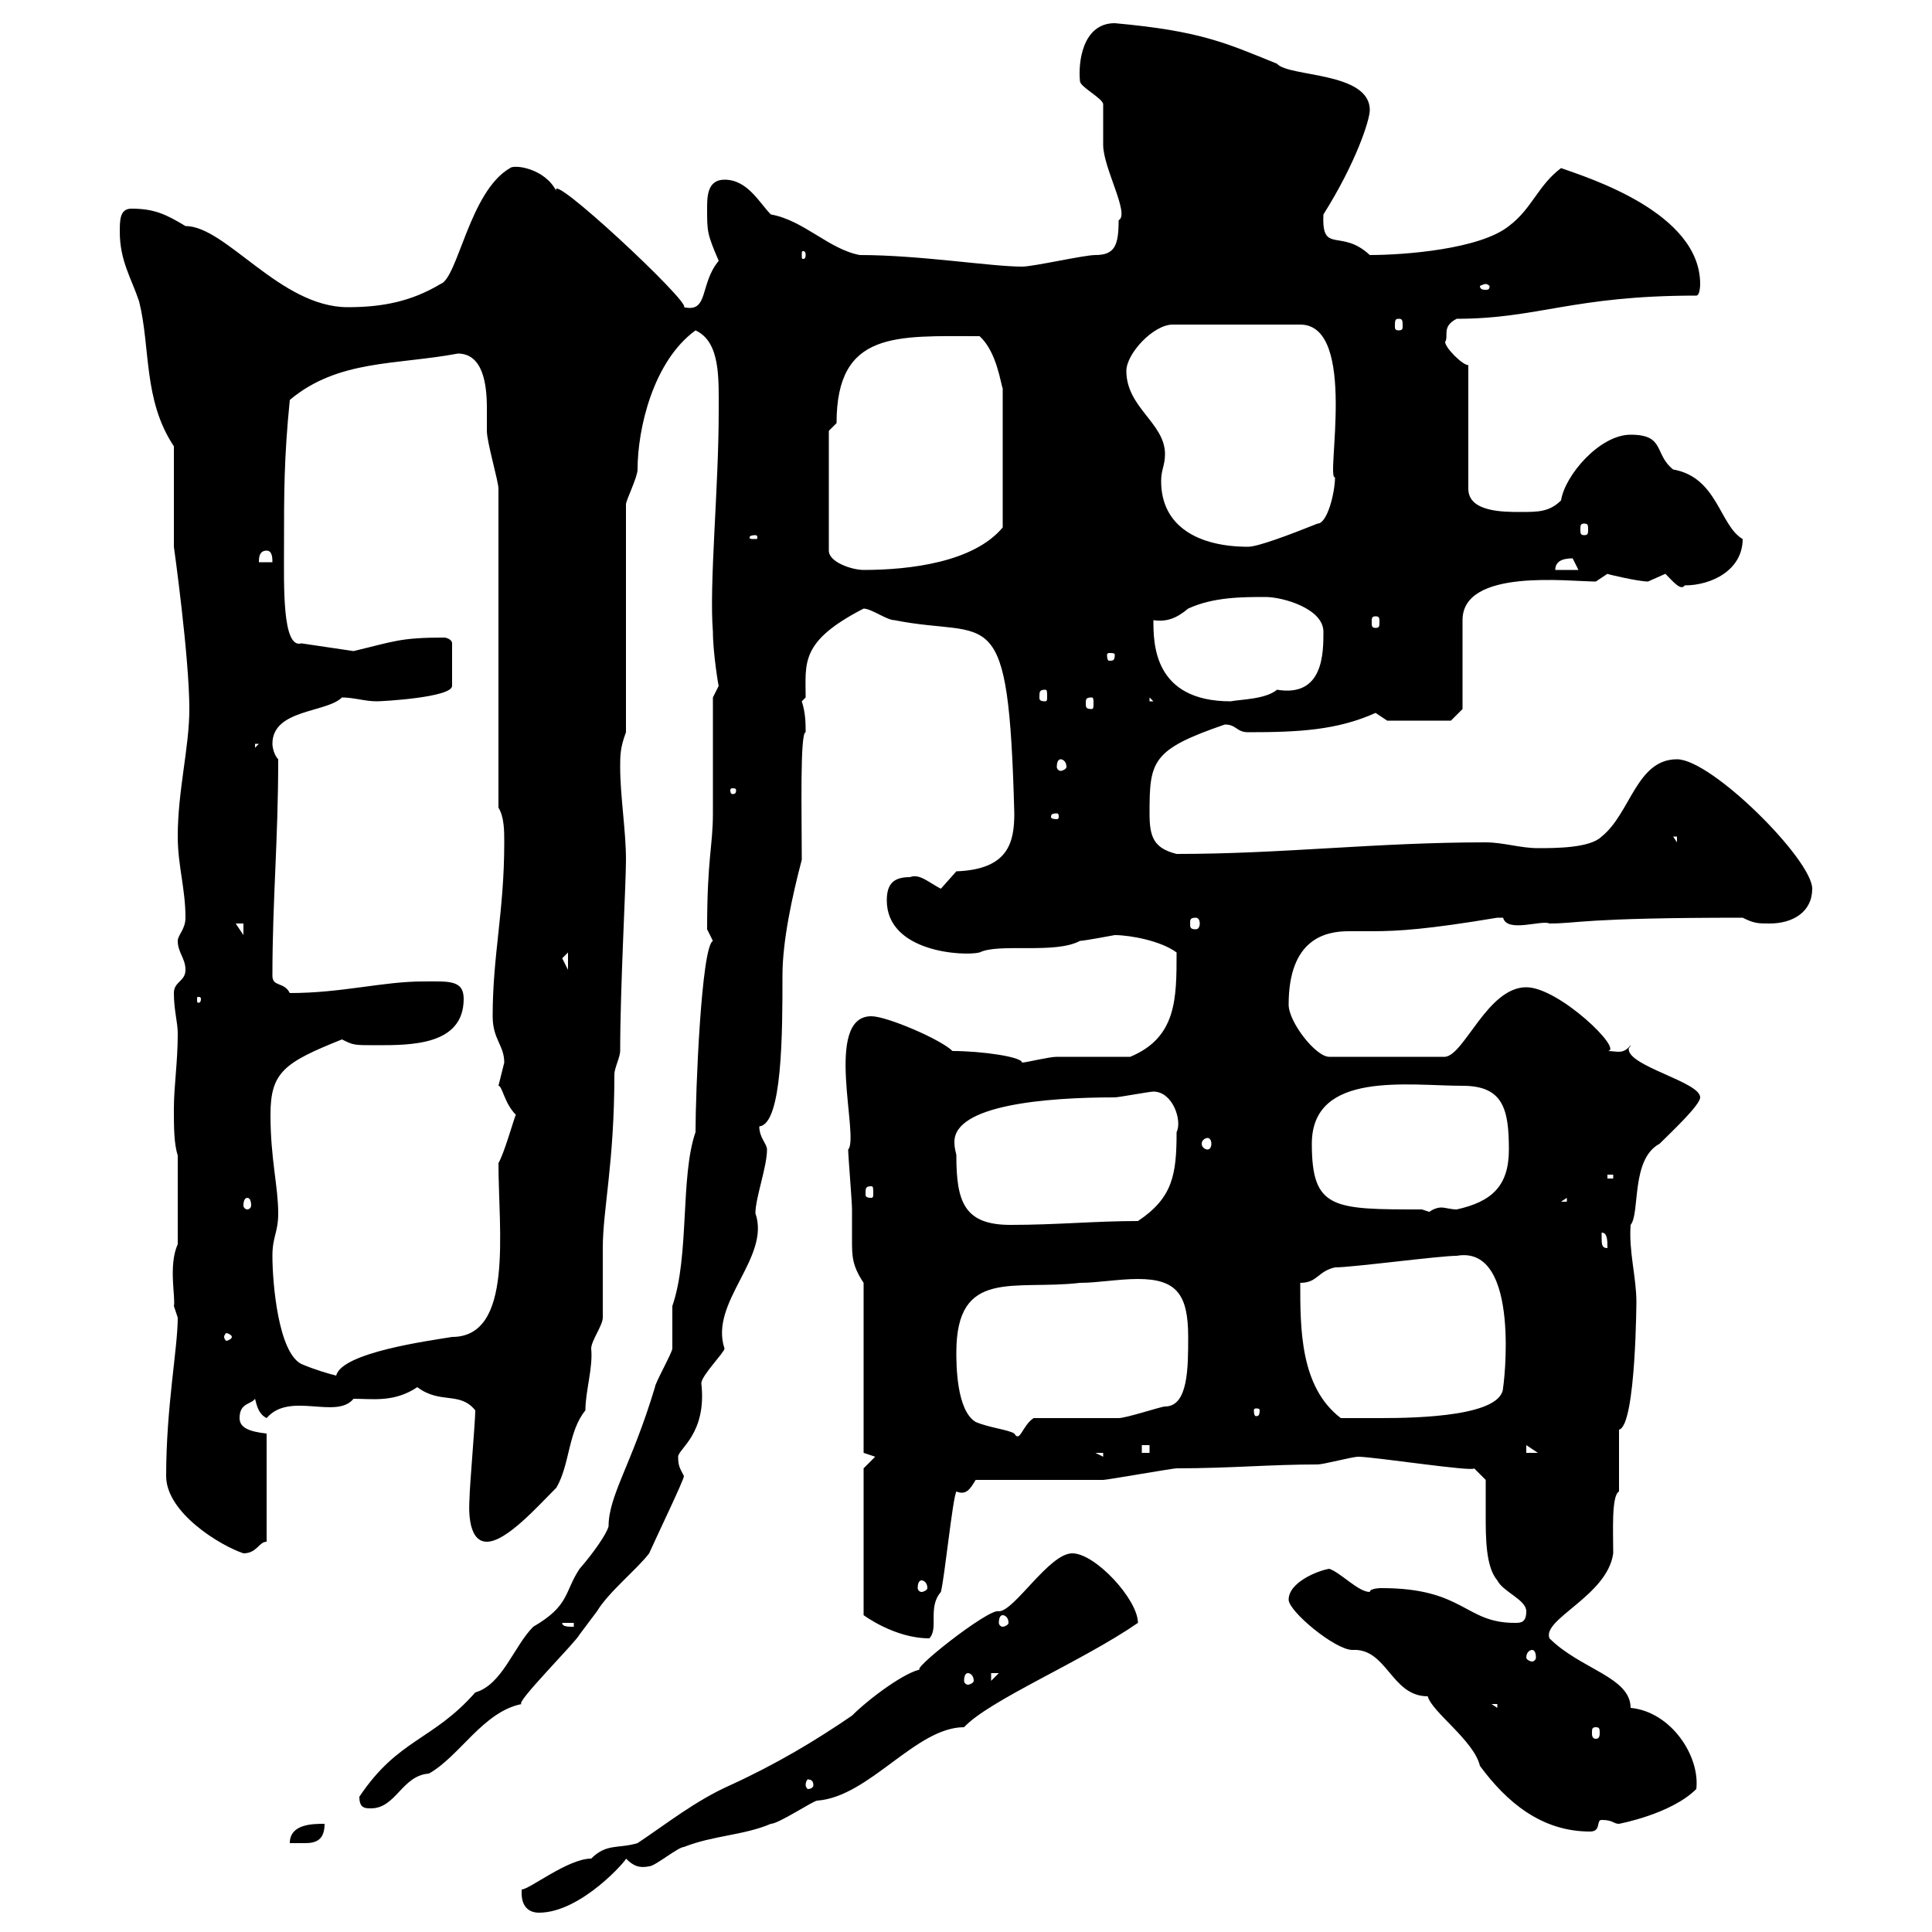 <svg xmlns="http://www.w3.org/2000/svg" xmlns:xlink="http://www.w3.org/1999/xlink" width="300" height="300"><path d="M81 294C81 295.80 81.90 297 83.70 297C90.30 297 97.50 288.60 97.20 288.60C98.40 289.80 99.30 290.10 100.80 289.80C101.70 289.80 105.30 286.80 106.20 286.80C110.70 285 115.50 285 119.70 283.20C120.90 283.20 126.30 279.60 126.90 279.60C135 279 142.20 268.20 149.70 268.20C153.60 264 168 258 176.70 252C176.70 248.40 170.10 241.20 166.50 241.20C162.90 241.20 157.50 250.20 155.10 250.20C153.60 249.60 140.40 260.10 143.10 259.20C140.70 259.50 135 263.70 132.30 266.40C126.60 270.30 120.60 273.90 113.40 277.20C108 279.60 103.50 283.20 99 286.20C96 287.10 94.20 286.20 91.80 288.60C88.20 288.60 82.20 293.40 81 293.40C81 293.40 81 294 81 294ZM50.40 283.20C48.60 283.20 45 283.20 45 286.20C45.90 286.20 46.80 286.20 47.40 286.20C49.20 286.20 50.40 285.60 50.40 283.20ZM200.10 248.40C200.10 250.20 207.30 256.20 210 256.20C215.40 255.90 216 263.40 221.70 263.40C222.30 265.80 228.90 270.30 229.80 274.20C234 279.90 239.40 284.40 246.90 284.40C248.70 284.40 247.80 282.60 248.70 282.60C250.50 282.60 250.50 283.20 251.40 283.20C251.40 283.20 259.50 281.70 263.40 277.80C264 272.70 259.50 265.80 253.20 265.20C253.20 260.40 245.40 259.20 240.60 254.40C239.40 251.40 249.60 247.80 250.50 241.20C250.50 237.90 250.20 232.20 251.40 231.60L251.40 222C254.10 221.40 254.10 200.70 254.10 202.20C254.10 198.30 252.90 194.40 253.20 190.20C254.70 188.40 253.20 180 257.70 177.60C259.50 175.80 264 171.60 264 170.40C264 168 252.90 165.60 252.90 162.90C252.90 162.60 253.20 162.60 253.20 162.30C252 163.80 251.10 163.20 249.60 163.20C252.30 163.20 242.10 153.30 237 153.30C231 153.30 227.40 163.80 224.40 164.10L206.40 164.10C204.30 164.10 200.10 158.70 200.10 156C200.10 145.80 205.80 144.60 209.40 144.60C210.60 144.60 211.50 144.60 213 144.60C217.20 144.60 221.70 144.30 232.50 142.50C232.50 142.50 232.50 142.50 233.40 142.50C234 144.90 239.40 142.80 240.60 143.40C245.10 143.40 245.70 142.50 270.60 142.50C272.40 143.40 273 143.40 274.80 143.40C278.40 143.40 281.40 141.60 281.40 138C281.40 133.50 265.80 117.90 260.40 117.90C254.10 117.90 253.20 126.30 248.70 129.90C246.90 131.70 241.50 131.70 238.80 131.70C236.10 131.70 233.40 130.80 230.70 130.80C213.60 130.80 199.20 132.60 182.70 132.60C179.10 131.70 178.50 129.90 178.50 126.30C178.50 118.20 178.80 116.40 190.20 112.50C192 112.50 192 113.70 193.80 113.70C201.60 113.70 207.60 113.40 213.60 110.70C213.60 110.70 215.40 111.90 215.40 111.90L225.30 111.90L227.10 110.10L227.10 96.30C227.10 88.20 243.60 90.30 247.80 90.30C247.80 90.30 249.60 89.10 249.60 89.10C249.30 89.10 254.40 90.30 255.90 90.30C255.90 90.30 258.60 89.10 258.60 89.10C259.80 90.30 261 91.80 261.60 90.90C265.80 90.90 270.60 88.50 270.60 83.70C267 81.60 266.70 74.10 259.80 72.90C256.80 70.50 258.60 67.50 253.20 67.50C248.40 67.50 243 73.80 242.40 77.70C240.60 79.50 238.80 79.50 236.10 79.50C233.40 79.50 228 79.50 228 75.90L228 56.70C227.10 56.70 224.40 54 224.40 53.10C225 52.20 223.80 50.70 226.20 49.50C238.80 49.50 244.20 45.90 263.40 45.90C264 45.90 264 44.10 264 44.10C264 33 246.60 27.60 242.40 26.10C238.80 28.80 237.90 32.40 234.30 35.10C229.80 38.70 218.10 39.60 212.70 39.60C208.20 35.40 205.20 39.60 205.50 33.30C210.60 25.20 212.70 18.60 212.70 17.10C212.70 11.10 200.10 12 198.30 9.90C190.20 6.60 186.30 4.80 173.10 3.60C168 3.60 167.40 9.90 167.70 12.60C167.70 13.50 171.30 15.30 171.30 16.20C171.30 17.10 171.30 21.60 171.30 22.50C171.30 26.10 175.50 33.30 173.70 34.20C173.70 38.10 173.10 39.60 170.10 39.60C168.30 39.60 160.50 41.40 158.70 41.40C153.90 41.40 142.80 39.60 133.50 39.60C128.70 38.70 124.80 34.20 119.70 33.30C117.90 31.50 116.10 27.90 112.50 27.90C109.80 27.90 109.80 30.60 109.80 32.40C109.80 36 109.80 36.30 111.60 40.50C108.60 44.10 110.10 48.60 106.20 47.70C107.40 47.10 84.90 26.10 86.40 29.70C84.60 26.10 79.80 25.50 79.20 26.10C72.90 29.70 71.10 43.20 68.40 44.10C63.90 46.80 59.40 47.70 54 47.70C43.50 47.70 35.10 35.10 28.80 35.10C25.80 33.30 24 32.40 20.40 32.40C18.60 32.40 18.60 34.20 18.60 36C18.60 40.50 20.40 43.20 21.60 46.80C23.40 54 22.20 62.10 27 69.30L27 84.90C27 84.90 29.40 102 29.40 110.10C29.40 116.10 27.60 122.70 27.60 129.90C27.60 134.40 28.80 138 28.80 142.50C28.80 144.30 27.60 145.20 27.60 146.10C27.60 147.90 28.80 148.80 28.80 150.60C28.80 152.40 27 152.40 27 154.20C27 156.90 27.60 158.70 27.60 160.50C27.60 165 27 168.60 27 172.20C27 174.90 27 177.60 27.60 179.40L27.60 193.20C26.10 196.50 27.30 201.60 27 202.80C27 202.80 27.60 204.60 27.60 204.60C27.60 209.40 25.80 218.40 25.80 229.20C25.80 234.90 34.20 240 37.80 241.20C39.90 241.20 40.20 239.40 41.40 239.40L41.40 222.60C38.70 222.30 37.20 221.70 37.20 220.20C37.20 217.80 39 218.10 39.60 217.20C39.90 218.40 40.20 219.60 41.40 220.20C45 216 52.20 220.50 54.90 217.20C57.90 217.20 61.20 217.80 64.80 215.40C68.40 218.10 71.40 216 73.80 219C73.80 220.80 72.90 231 72.90 232.80C72.90 233.10 72.30 239.40 75.60 239.40C78.60 239.40 83.40 234 86.40 231C88.50 227.40 88.20 222.30 90.90 219C90.90 216 92.10 212.40 91.80 209.40C91.80 208.20 93.60 205.80 93.60 204.60C93.60 204 93.60 195 93.60 193.80C93.60 187.80 95.40 180.60 95.40 166.80C95.40 165.90 96.30 164.10 96.30 163.20C96.30 153.30 97.20 137.40 97.20 133.50C97.20 129 96.30 123.60 96.30 119.10C96.30 117.30 96.30 116.10 97.20 113.70L97.20 78.30C97.20 77.70 99 74.10 99 72.90C99 66.60 101.40 56.10 108 51.30C111.90 53.10 111.60 58.80 111.60 63.90C111.60 75.90 110.10 90.60 110.70 98.10C110.70 101.40 111.60 106.80 111.60 106.50C111.60 106.50 110.70 108.30 110.70 108.30C110.70 110.70 110.70 123.60 110.70 126.30C110.70 131.40 109.80 133.20 109.80 144.30C109.80 144.30 110.70 146.10 110.70 146.10C108.90 147 108 169.50 108 175.80C105.60 182.70 107.10 195 104.40 202.80C104.40 204 104.40 208.20 104.40 209.40C104.40 210 101.70 214.80 101.70 215.40C98.10 227.40 94.50 232.20 94.50 237C94.20 238.20 92.10 241.20 90 243.60C87.60 247.20 88.50 249.30 82.80 252.60C79.80 255.60 78 261.60 73.80 262.80C67.20 270.30 61.80 270 55.80 279C55.80 280.80 56.70 280.80 57.60 280.80C61.50 280.80 62.40 275.70 66.60 275.40C71.40 272.70 75 265.80 81 264.60C79.80 264.60 89.40 255 90 253.80C90.90 252.60 92.70 250.20 92.70 250.20C94.50 247.20 99 243.60 100.80 241.20C102 238.50 106.20 229.80 106.20 229.20C105.60 228 105.30 227.70 105.30 226.20C105.30 225 109.80 222.60 108.90 214.80C108.90 213.60 112.50 210 112.50 209.40C110.10 202.20 119.70 195.30 117.30 188.40C117.30 186 119.10 181.20 119.10 178.50C119.10 177.60 117.90 176.70 117.90 174.90C121.50 174.60 121.50 160.20 121.50 151.50C121.50 146.10 123 139.20 124.50 133.50C124.50 126.60 124.20 113.70 125.10 113.70C125.10 112.50 125.10 110.70 124.50 108.90C124.50 108.90 125.10 108.30 125.10 108.30C125.10 102.90 124.20 99.60 134.10 94.50C135.30 94.50 137.70 96.30 138.90 96.30C153.90 99.30 156.60 92.40 157.50 126.30C157.50 130.80 156.60 135 148.50 135.30C148.50 135.30 146.10 138 146.10 138C144.30 137.10 142.80 135.60 141.30 136.20C138.90 136.20 137.70 137.10 137.70 139.80C137.70 147.90 149.70 148.50 152.10 147.90C155.10 146.40 163.80 148.20 167.70 146.10C168.30 146.10 173.10 145.20 173.10 145.20C175.50 145.20 180.30 146.10 182.70 147.90C182.70 155.10 182.70 161.10 175.50 164.10C173.70 164.10 165.90 164.10 164.10 164.10C162.90 164.10 159.30 165 158.70 165C158.70 164.10 152.40 163.20 147.90 163.20C146.10 161.40 137.70 157.80 135.30 157.80C127.80 157.80 133.50 176.70 131.70 178.50C131.70 179.40 132.30 186.60 132.30 187.80C132.30 189.90 132.30 191.40 132.30 192.60C132.30 195 132.30 196.50 134.10 199.20L134.10 225.60L135.90 226.20L134.10 228L134.10 250.80C134.10 250.80 138.90 254.40 144.30 254.40C145.80 252.90 144 249.60 146.10 247.20C146.70 244.80 147.90 232.80 148.50 231.60C150 232.20 150.60 231.30 151.50 229.80C153.90 229.80 168.30 229.80 171.30 229.80C171.90 229.80 182.10 228 182.70 228C191.10 228 197.10 227.40 204.60 227.40C205.50 227.40 210 226.20 210.90 226.20C213.30 226.20 228.90 228.60 228.90 228L230.70 229.80C230.70 231.30 230.70 233.10 230.70 235.20C230.70 238.80 230.70 243.30 232.50 245.40C233.40 247.20 237 248.40 237 250.20C237 252 236.10 252 235.20 252C227.40 252 227.40 246.60 214.50 246.60C214.50 246.60 212.70 246.60 212.70 247.20C210.90 247.20 208.20 244.20 206.40 243.60C204.60 243.90 200.10 245.70 200.10 248.40ZM126.30 277.20C126.30 277.50 126 277.80 125.40 277.80C125.40 277.80 125.10 277.50 125.10 277.20C125.10 276.60 125.40 276.30 125.40 276.30C126 276.30 126.30 276.60 126.30 277.20ZM247.80 268.20C248.40 268.20 248.40 268.50 248.40 269.10C248.40 269.40 248.40 270 247.80 270C247.20 270 247.20 269.40 247.20 269.10C247.20 268.50 247.20 268.20 247.80 268.20ZM231.60 264.60L232.50 264.60L232.50 265.20ZM150.30 259.80C150.60 259.80 151.20 260.10 151.20 261C151.20 261.30 150.60 261.60 150.30 261.60C150 261.60 149.70 261.30 149.70 261C149.70 260.10 150 259.80 150.30 259.80ZM153.90 259.80L155.10 259.80L153.90 261ZM237.90 256.20C238.20 256.20 238.50 256.50 238.50 257.40C238.50 257.70 238.20 258 237.90 258C237.60 258 237 257.70 237 257.40C237 256.50 237.60 256.20 237.90 256.20ZM87.30 252L89.10 252L89.10 252.60C88.20 252.60 87.30 252.60 87.30 252ZM155.70 250.80C156 250.80 156.60 251.10 156.60 252C156.60 252.30 156 252.60 155.70 252.60C155.40 252.60 155.10 252.30 155.10 252C155.10 251.10 155.40 250.80 155.70 250.80ZM143.10 245.40C143.40 245.40 144 245.70 144 246.60C144 246.90 143.40 247.20 143.10 247.20C142.80 247.20 142.50 246.90 142.50 246.60C142.50 245.70 142.80 245.40 143.10 245.40ZM170.10 225.60L171.30 225.60L171.30 226.20ZM177.30 224.40L178.50 224.40L178.50 225.60L177.30 225.60ZM237 224.40L238.80 225.60C238.80 225.60 237.90 225.60 237 225.60ZM148.50 210C148.50 196.80 157.50 200.40 167.70 199.20C170.40 199.20 173.70 198.60 176.70 198.60C182.70 198.60 184.50 201 184.50 207.60C184.50 212.40 184.50 218.40 180.90 218.40C180.30 218.40 174.90 220.20 173.70 220.20C171.90 220.20 162.30 220.20 160.50 220.20C158.70 221.40 158.40 224.10 157.50 222.60C156.60 222 153.60 221.70 151.50 220.80C148.50 219 148.50 211.80 148.50 210ZM201.90 199.20C204.60 199.20 204.60 197.40 207.30 196.80C210 196.80 223.50 195 226.20 195C236.40 193.20 233.40 216 233.40 215.40C233.40 219.90 220.20 220.20 214.50 220.20C213.60 220.20 209.10 220.20 208.20 220.20C201.90 215.40 201.90 206.40 201.90 199.20ZM195.60 219C195.60 219.90 195.30 219.90 195 219.90C195 219.90 194.70 219.90 194.70 219C194.70 218.70 195 218.70 195 218.70C195.30 218.70 195.60 218.70 195.60 219ZM42.30 195C42.30 192 43.20 191.40 43.20 188.40C43.20 184.20 42 180 42 173.10C42 166.50 44.10 165 53.10 161.40C54.90 162.30 54.90 162.30 58.50 162.30C63.90 162.30 72 162.30 72 155.10C72 152.10 69.60 152.40 65.70 152.40C59.40 152.40 53.10 154.20 45 154.20C44.10 152.40 42.30 153.30 42.30 151.50C42.30 139.80 43.20 130.50 43.20 117.90C42.60 117.30 42.30 116.10 42.30 115.50C42.30 110.10 50.70 110.70 53.10 108.30C54.90 108.30 56.70 108.90 58.50 108.90C59.40 108.90 70.20 108.30 70.20 106.50L70.20 99.90C70.20 99.30 69.30 99 69 99C62.10 99 61.20 99.60 54.90 101.10L46.80 99.90C43.80 100.80 44.10 90.90 44.10 84.90C44.10 76.50 44.10 71.10 45 62.10C52.50 55.80 61.50 56.70 71.10 54.90C75 54.90 75.60 59.70 75.60 63.30C75.60 64.80 75.60 66 75.60 66.90C75.60 68.70 77.40 74.70 77.40 75.90L77.40 125.40C78.30 126.90 78.30 129 78.30 130.80C78.30 141.60 76.50 148.20 76.50 157.80C76.50 161.40 78.30 162.30 78.30 165C78.30 165 77.40 168.60 77.40 168.60C78 168.60 78.30 171.30 80.10 173.10C79.80 173.70 78.30 179.10 77.40 180.60C77.40 191.10 79.80 207.60 70.20 207.60C66.60 208.20 53.10 210 52.20 213.60C51 213.30 48.90 212.70 46.80 211.80C43.20 210 42.30 199.20 42.30 195ZM36 207.60C36 207.90 35.40 208.20 35.10 208.20C35.10 208.20 34.80 207.90 34.80 207.60C34.80 207.30 35.10 207 35.10 207C35.40 207 36 207.30 36 207.60ZM248.70 192C248.70 192 248.70 191.40 248.70 191.40C249.60 191.40 249.60 192.60 249.60 193.80C248.70 193.80 248.70 193.20 248.70 192ZM148.50 179.40C148.50 179.10 148.20 178.50 148.20 177.30C148.20 171.60 162.30 170.40 173.10 170.40C173.70 170.40 178.50 169.50 179.10 169.50C182.10 169.50 183.60 174 182.70 175.80C182.70 182.40 182.10 186 176.70 189.60C170.10 189.60 164.10 190.20 156.90 190.20C149.70 190.20 148.50 186.60 148.50 179.40ZM220.80 187.80C207 187.80 203.70 187.80 203.70 177.60C203.70 166.20 218.70 168.60 227.10 168.60C233.40 168.60 234.30 172.20 234.30 178.50C234.30 184.20 231.60 186.60 226.20 187.80C225.30 187.80 224.40 187.50 223.80 187.50C223.20 187.50 222.30 187.80 221.70 188.40L222.60 188.40ZM38.40 186C38.70 186 39 186.30 39 187.20C39 187.50 38.70 187.80 38.40 187.80C38.10 187.80 37.80 187.50 37.80 187.20C37.80 186.30 38.10 186 38.40 186ZM243.30 186L243.30 186.60L242.40 186.60ZM135.30 184.20C135.60 184.20 135.60 184.50 135.60 185.40C135.60 185.70 135.60 186 135.30 186C134.40 186 134.40 185.70 134.40 185.40C134.40 184.50 134.40 184.20 135.30 184.20ZM249.60 182.40L250.50 182.40L250.50 183L249.60 183ZM187.50 176.70C187.80 176.70 188.10 177 188.10 177.60C188.10 178.20 187.80 178.50 187.50 178.50C187.20 178.50 186.60 178.20 186.60 177.60C186.60 177 187.20 176.70 187.50 176.70ZM31.20 155.10C31.20 155.70 30.90 155.70 30.90 155.70C30.60 155.70 30.60 155.70 30.60 155.10C30.60 154.80 30.60 154.80 30.90 154.80C30.90 154.80 31.20 154.80 31.20 155.10ZM87.30 148.80C87.30 148.80 88.20 147.90 88.20 147.90L88.20 150.60C88.20 150.60 87.30 148.80 87.30 148.80ZM36.60 143.40L37.80 143.40L37.80 145.20ZM185.70 142.50C186 142.50 186.30 142.80 186.30 143.40C186.30 144 186 144.30 185.70 144.30C184.80 144.30 184.80 144 184.80 143.40C184.80 142.80 184.80 142.50 185.70 142.50ZM259.80 129.90L260.40 129.90L260.40 130.80ZM164.10 126.30C164.40 126.30 164.40 126.60 164.40 126.90C164.40 126.90 164.40 127.20 164.10 127.20C163.20 127.20 163.20 126.90 163.20 126.90C163.20 126.60 163.20 126.30 164.10 126.30ZM114.30 122.70C114.30 123.30 114 123.30 113.70 123.30C113.70 123.30 113.40 123.30 113.40 122.70C113.40 122.40 113.70 122.40 113.70 122.40C114 122.40 114.30 122.40 114.30 122.70ZM164.70 117.90C165 117.90 165.60 118.20 165.60 119.10C165.60 119.40 165 119.70 164.70 119.70C164.40 119.70 164.10 119.40 164.10 119.10C164.10 118.20 164.40 117.90 164.70 117.90ZM39.60 115.50L40.20 115.50L39.60 116.10ZM169.50 108.30C169.80 108.30 169.80 108.60 169.80 109.20C169.80 109.80 169.80 110.10 169.50 110.10C168.60 110.10 168.60 109.80 168.60 109.20C168.60 108.60 168.60 108.30 169.50 108.30ZM178.50 108.30L179.10 108.90L178.50 108.90ZM179.10 96.30C181.20 96.60 182.70 96 184.50 94.50C188.40 92.70 192.90 92.70 196.50 92.70C199.20 92.70 205.50 94.50 205.50 98.10C205.50 101.40 205.50 108.30 198.30 107.10C196.50 108.60 192.60 108.60 191.10 108.90C179.10 108.90 179.10 99.90 179.10 96.30ZM162.30 107.10C162.60 107.10 162.60 107.40 162.60 108.30C162.60 108.60 162.60 108.90 162.30 108.90C161.40 108.90 161.40 108.60 161.40 108.30C161.40 107.40 161.40 107.10 162.30 107.10ZM173.10 101.70C173.10 102.60 172.80 102.60 172.20 102.60C172.20 102.60 171.90 102.60 171.90 101.70C171.90 101.40 172.20 101.40 172.20 101.40C172.80 101.40 173.10 101.40 173.10 101.70ZM213.60 95.70C214.20 95.70 214.20 96 214.20 96.60C214.20 97.20 214.20 97.50 213.60 97.50C213 97.50 213 97.20 213 96.60C213 96 213 95.70 213.60 95.70ZM128.70 66.90L129.90 65.70C129.90 51.30 139.20 52.20 152.10 52.20C154.80 54.60 155.40 59.70 155.70 60.30L155.70 81.90C151.20 87.30 141.30 88.50 134.10 88.50C132.30 88.50 128.70 87.30 128.70 85.50ZM244.20 86.70C244.20 86.70 245.10 88.50 245.10 88.50L241.50 88.50C241.50 87.30 242.40 86.70 244.20 86.70ZM41.40 85.50C42.30 85.50 42.30 86.70 42.30 87.30L40.20 87.30C40.20 86.70 40.20 85.50 41.40 85.50ZM180.30 74.70C180.30 72.90 180.90 72.30 180.90 70.50C180.90 65.70 174.90 63.30 174.90 57.60C174.90 54.90 179.10 50.40 182.10 50.40L201.90 50.40C210.90 50.40 205.80 74.70 207.30 74.10C207.30 76.50 206.10 81.30 204.60 81.30C200.10 83.10 195.30 84.90 193.80 84.90C186.30 84.90 180.30 81.90 180.30 74.70ZM117.30 83.10C117.60 83.10 117.60 83.40 117.60 83.40C117.60 83.70 117.60 83.70 117.30 83.70C116.40 83.70 116.40 83.70 116.40 83.40C116.40 83.40 116.40 83.10 117.30 83.10ZM246 81.30C246.60 81.30 246.60 81.60 246.60 82.20C246.60 82.80 246.60 83.10 246 83.10C245.40 83.10 245.40 82.80 245.40 82.20C245.40 81.60 245.40 81.30 246 81.30ZM217.20 49.50C217.80 49.50 217.80 49.80 217.80 50.70C217.80 51 217.80 51.30 217.20 51.30C216.60 51.30 216.60 51 216.60 50.70C216.60 49.80 216.60 49.50 217.20 49.50ZM230.70 44.10C231 44.10 231.30 44.40 231.30 44.40C231.30 45 231 45 230.70 45C230.40 45 229.80 45 229.80 44.40C229.80 44.40 230.40 44.10 230.70 44.10ZM125.10 39.60C125.10 40.20 124.80 40.20 124.80 40.20C124.50 40.20 124.50 40.20 124.50 39.60C124.50 39 124.50 39 124.80 39C124.80 39 125.10 39 125.10 39.60Z"/></svg>